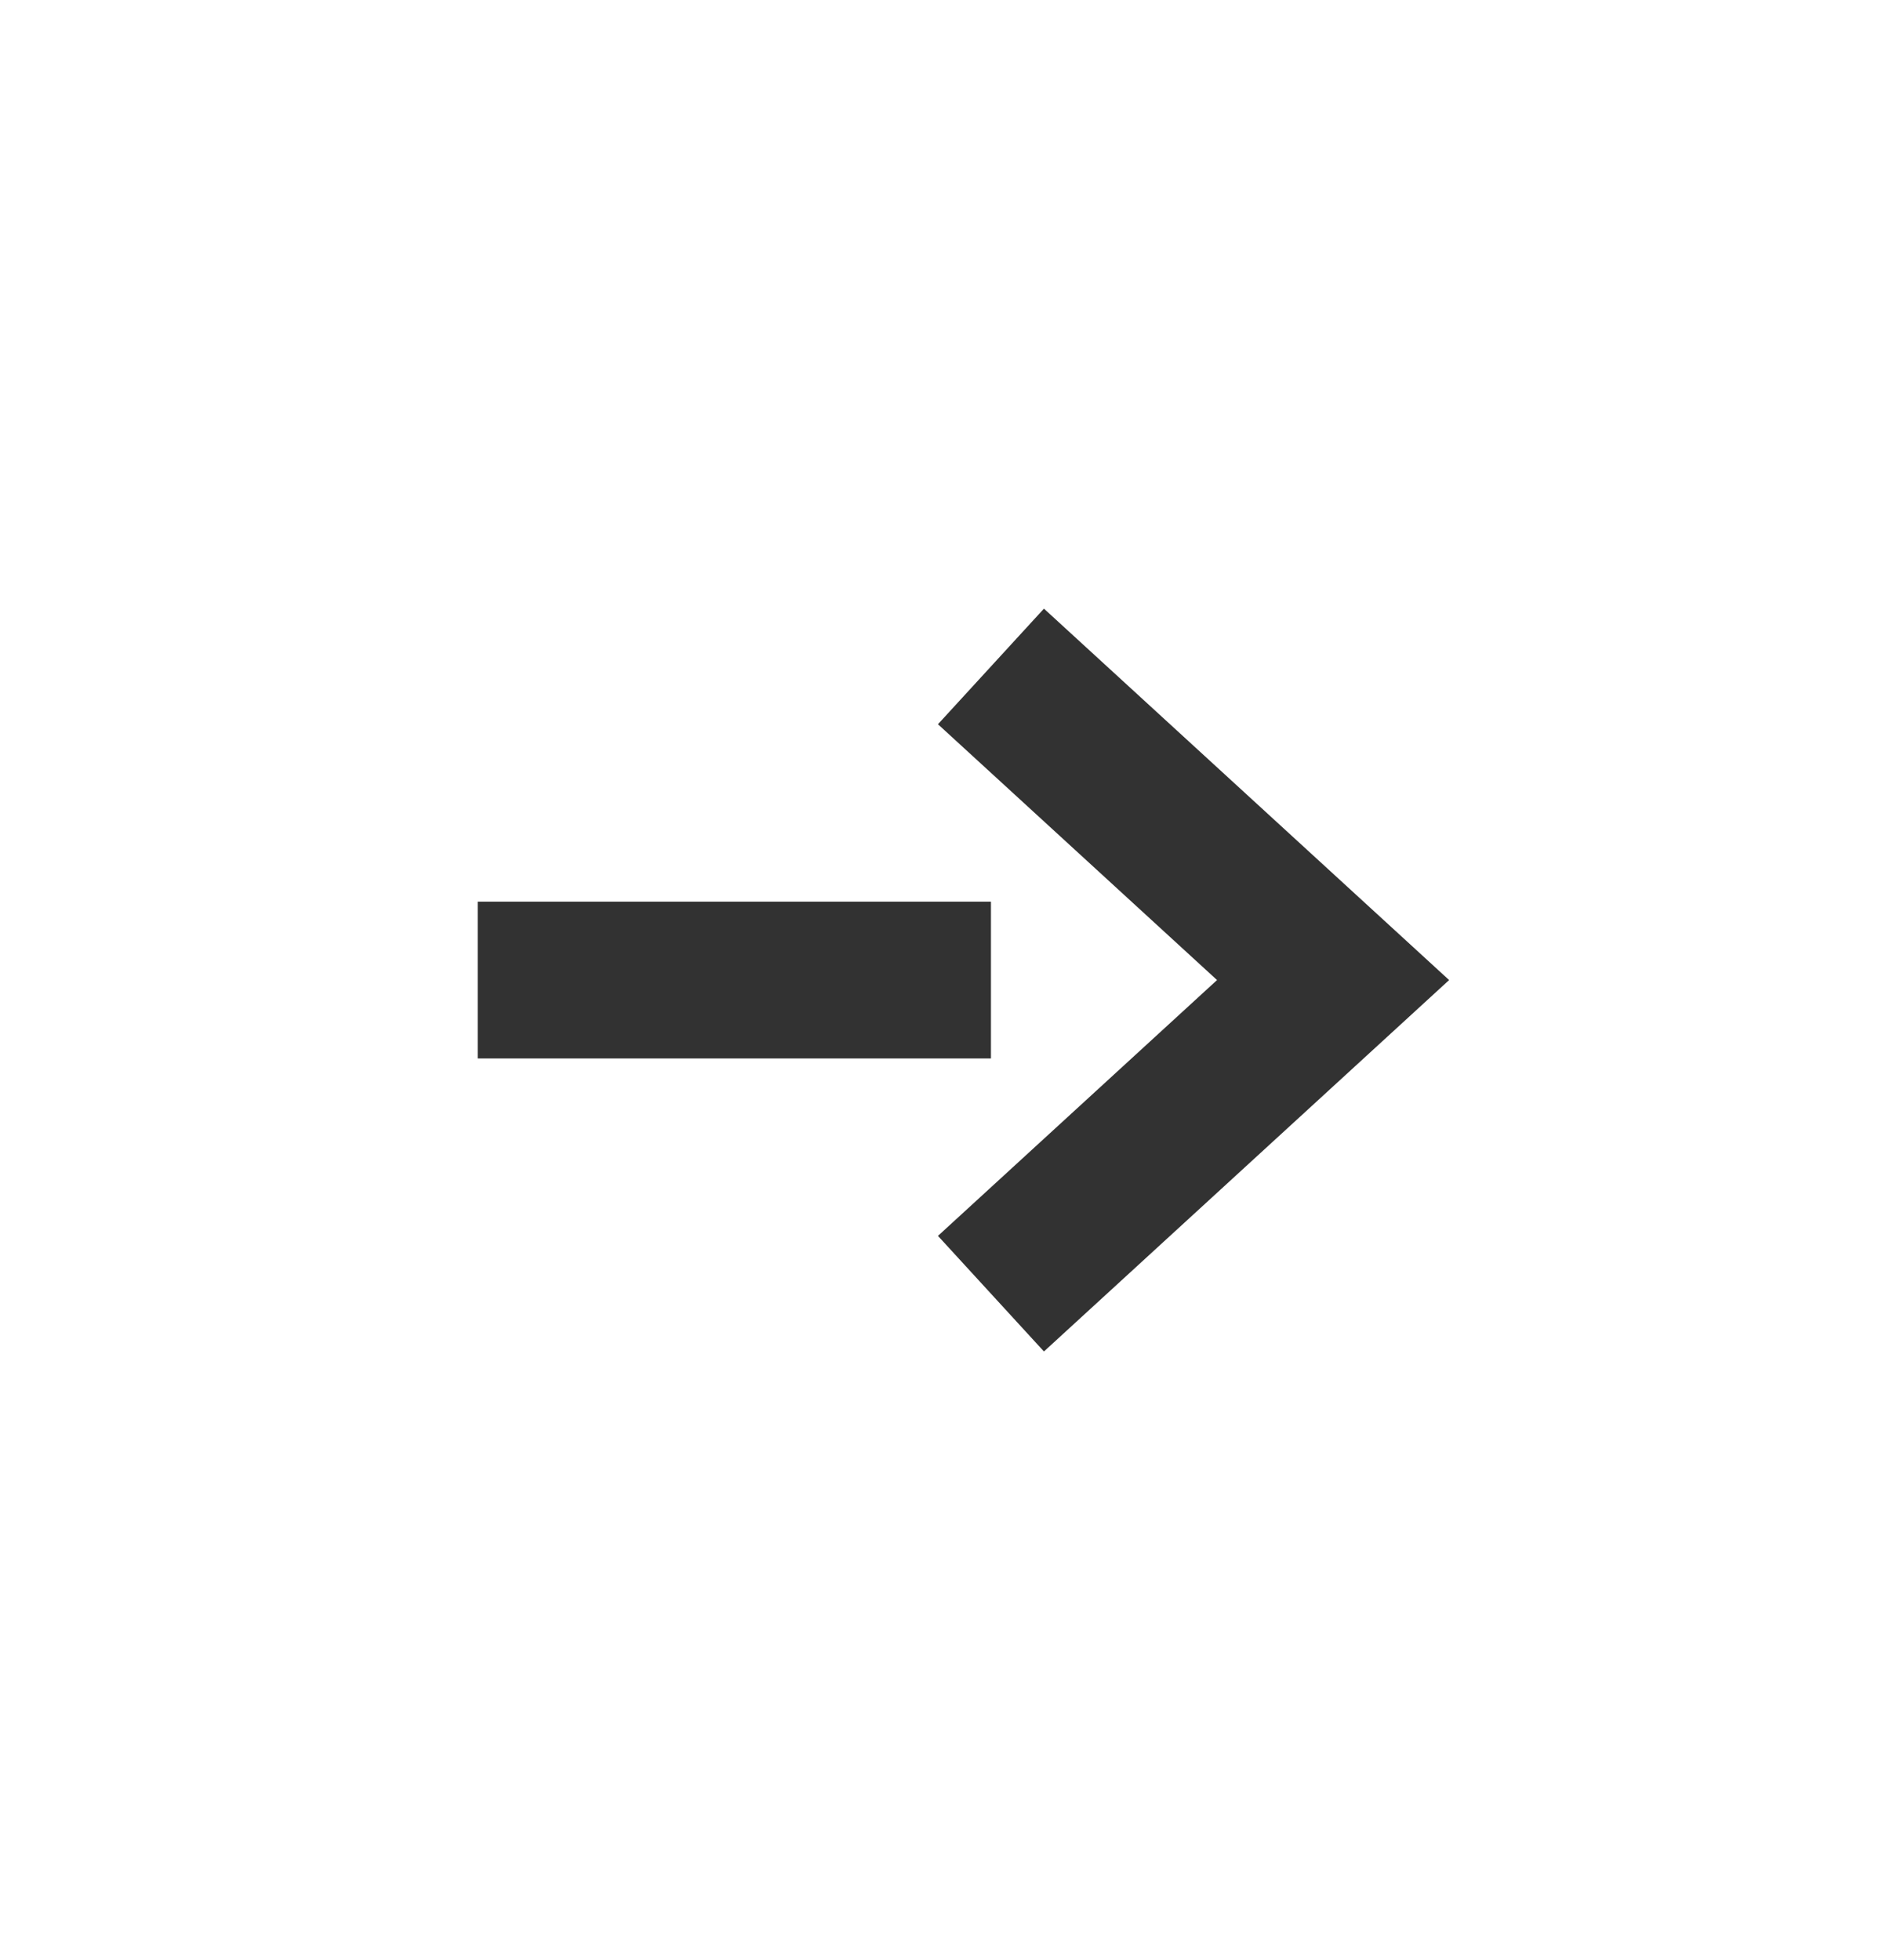 <svg width="24" height="25" viewBox="0 0 24 25" fill="none" xmlns="http://www.w3.org/2000/svg">
<path d="M6.092 12.5L12.637 12.5" stroke="#323232" stroke-width="2" stroke-miterlimit="10"/>
<path d="M12.637 8.5L17 12.5L12.637 16.5" stroke="#323232" stroke-width="2" stroke-miterlimit="10"/>
</svg>
